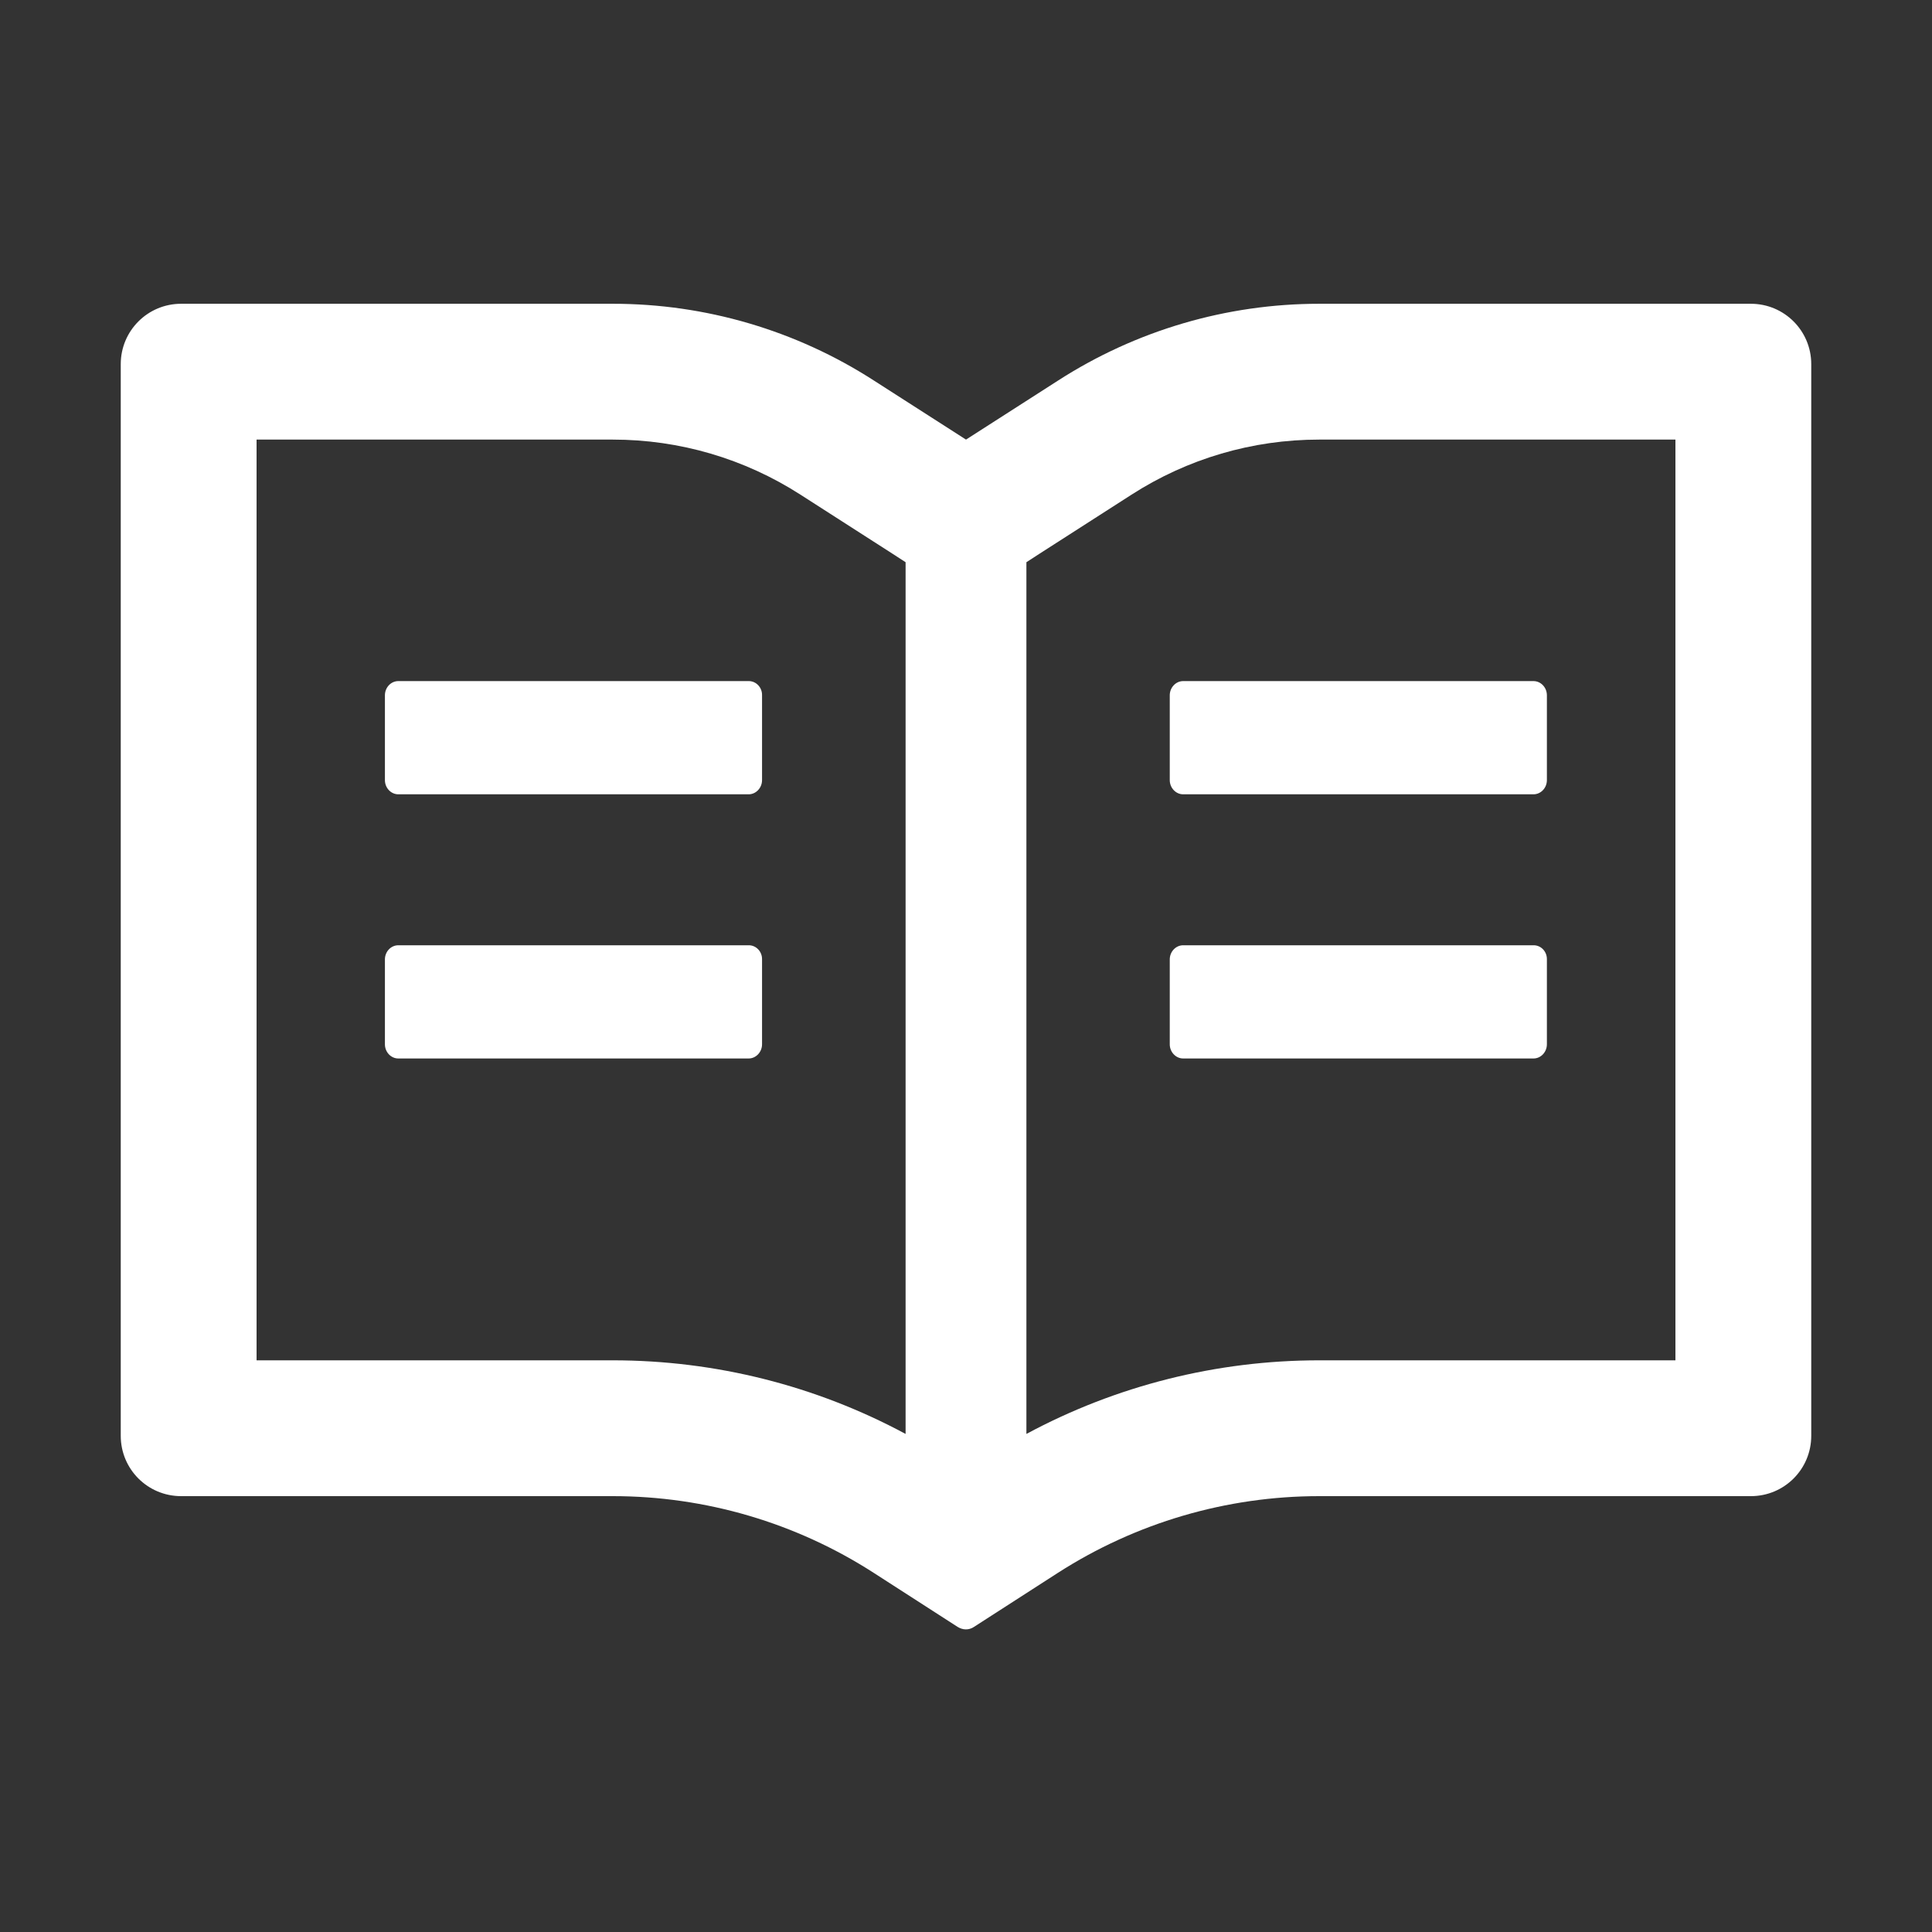 <svg width="30" height="30" viewBox="0 0 30 30" fill="none" xmlns="http://www.w3.org/2000/svg">
<rect x="0" y="0" width="30" height="30" fill="#333333" stroke="none"/>
<path d="M27.188 4.717H20.484C19.046 4.717 17.64 5.13 16.43 5.909L15 6.826L13.57 5.909C12.362 5.13 10.954 4.716 9.516 4.717H2.812C2.294 4.717 1.875 5.136 1.875 5.654V22.295C1.875 22.814 2.294 23.232 2.812 23.232H9.516C10.954 23.232 12.36 23.645 13.57 24.425L14.871 25.263C14.909 25.286 14.953 25.301 14.997 25.301C15.041 25.301 15.085 25.289 15.123 25.263L16.424 24.425C17.637 23.645 19.046 23.232 20.484 23.232H27.188C27.706 23.232 28.125 22.814 28.125 22.295V5.654C28.125 5.136 27.706 4.717 27.188 4.717ZM9.516 21.123H3.984V6.826H9.516C10.553 6.826 11.56 7.122 12.431 7.682L13.86 8.599L14.062 8.73V22.266C12.668 21.516 11.109 21.123 9.516 21.123ZM26.016 21.123H20.484C18.891 21.123 17.332 21.516 15.938 22.266V8.73L16.14 8.599L17.569 7.682C18.439 7.122 19.447 6.826 20.484 6.826H26.016V21.123ZM11.628 10.576H6.185C6.07 10.576 5.977 10.676 5.977 10.796V12.114C5.977 12.234 6.07 12.334 6.185 12.334H11.625C11.739 12.334 11.833 12.234 11.833 12.114V10.796C11.836 10.676 11.742 10.576 11.628 10.576ZM18.164 10.796V12.114C18.164 12.234 18.258 12.334 18.372 12.334H23.812C23.927 12.334 24.02 12.234 24.02 12.114V10.796C24.02 10.676 23.927 10.576 23.812 10.576H18.372C18.258 10.576 18.164 10.676 18.164 10.796ZM11.628 14.678H6.185C6.07 14.678 5.977 14.777 5.977 14.898V16.216C5.977 16.336 6.07 16.436 6.185 16.436H11.625C11.739 16.436 11.833 16.336 11.833 16.216V14.898C11.836 14.777 11.742 14.678 11.628 14.678ZM23.815 14.678H18.372C18.258 14.678 18.164 14.777 18.164 14.898V16.216C18.164 16.336 18.258 16.436 18.372 16.436H23.812C23.927 16.436 24.02 16.336 24.02 16.216V14.898C24.023 14.777 23.93 14.678 23.815 14.678Z" fill="white"/>
</svg>
